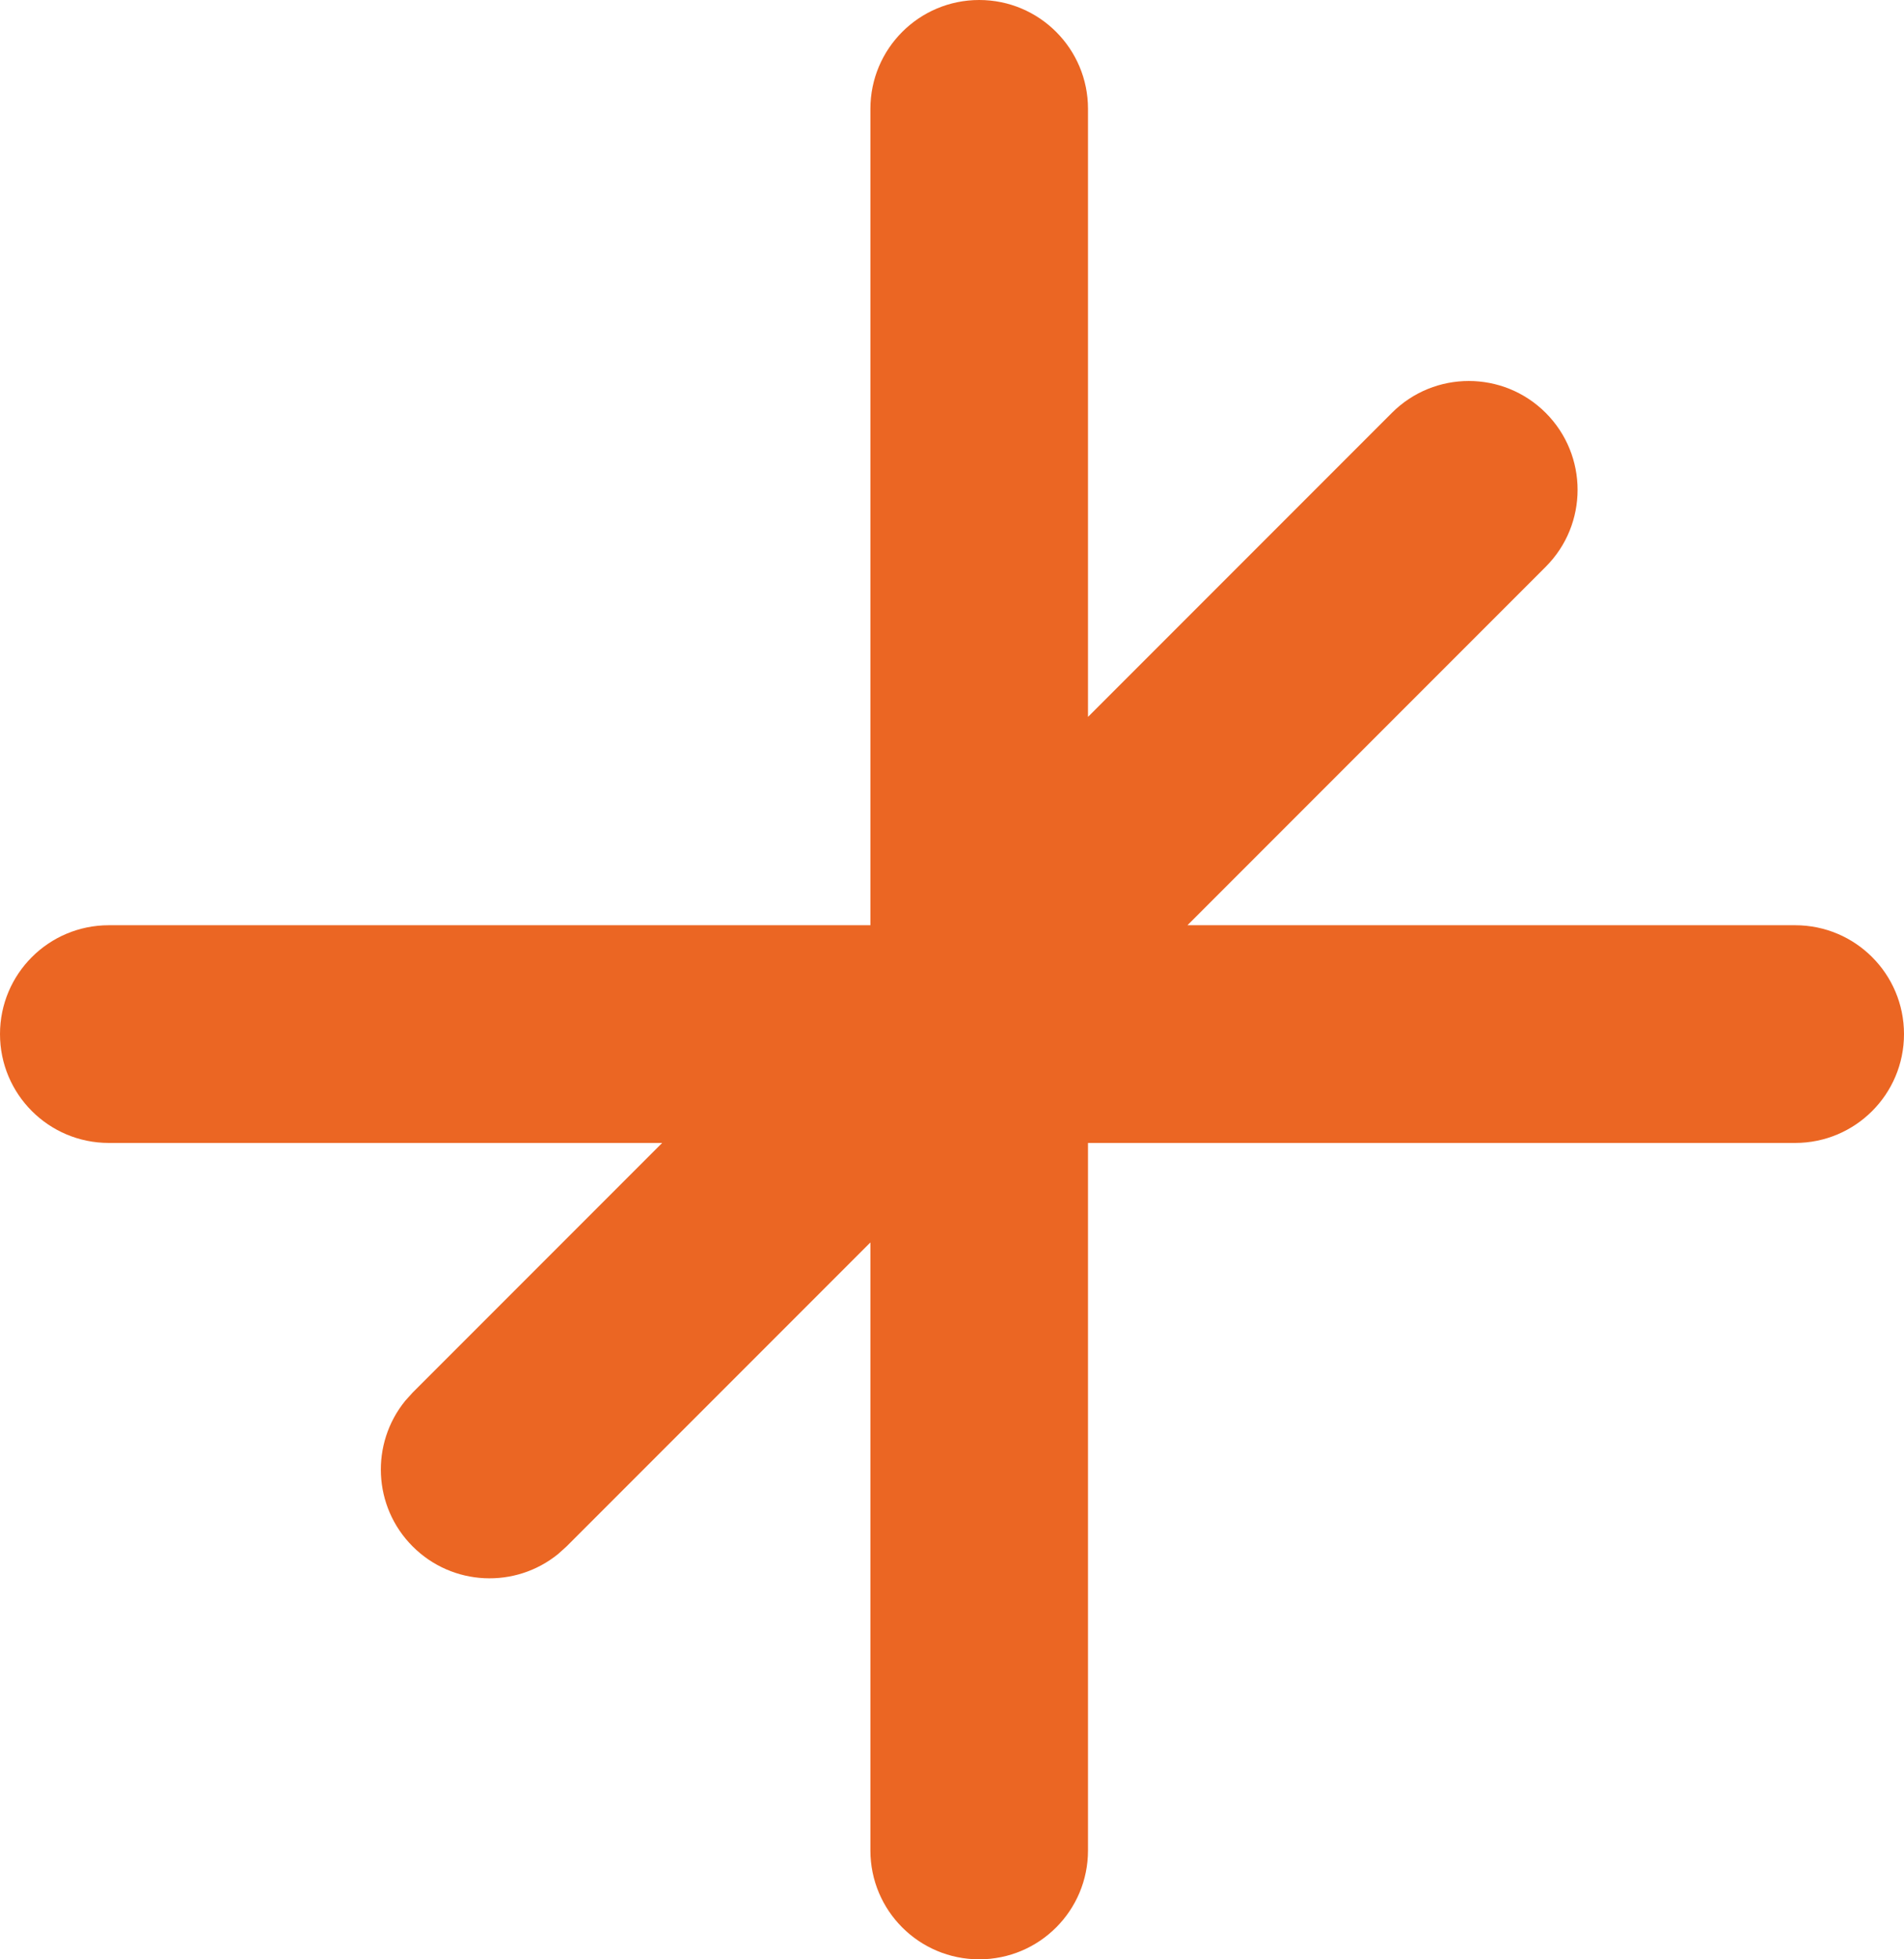 <?xml version="1.0" encoding="UTF-8"?> <svg xmlns="http://www.w3.org/2000/svg" width="35" height="36" viewBox="0 0 35 36" fill="none"><path d="M18 0C19.105 4.82823e-08 20 0.895 20 2V13.172L25.586 7.586C26.367 6.805 27.633 6.805 28.414 7.586C29.195 8.367 29.195 9.633 28.414 10.414L21.828 17H33C34.105 17 35 17.895 35 19C35 20.105 34.105 21 33 21H20V34C20 35.105 19.105 36 18 36C16.895 36 16 35.105 16 34V22.828L10.414 28.414L10.262 28.551C9.476 29.192 8.318 29.146 7.586 28.414C6.854 27.682 6.809 26.524 7.449 25.738L7.586 25.586L12.172 21H2C0.895 21 1.5571e-06 20.105 0 19C9.65645e-08 17.895 0.895 17 2 17H16V2C16 0.895 16.895 7.54914e-07 18 0Z" fill="#EB6623"></path></svg> 